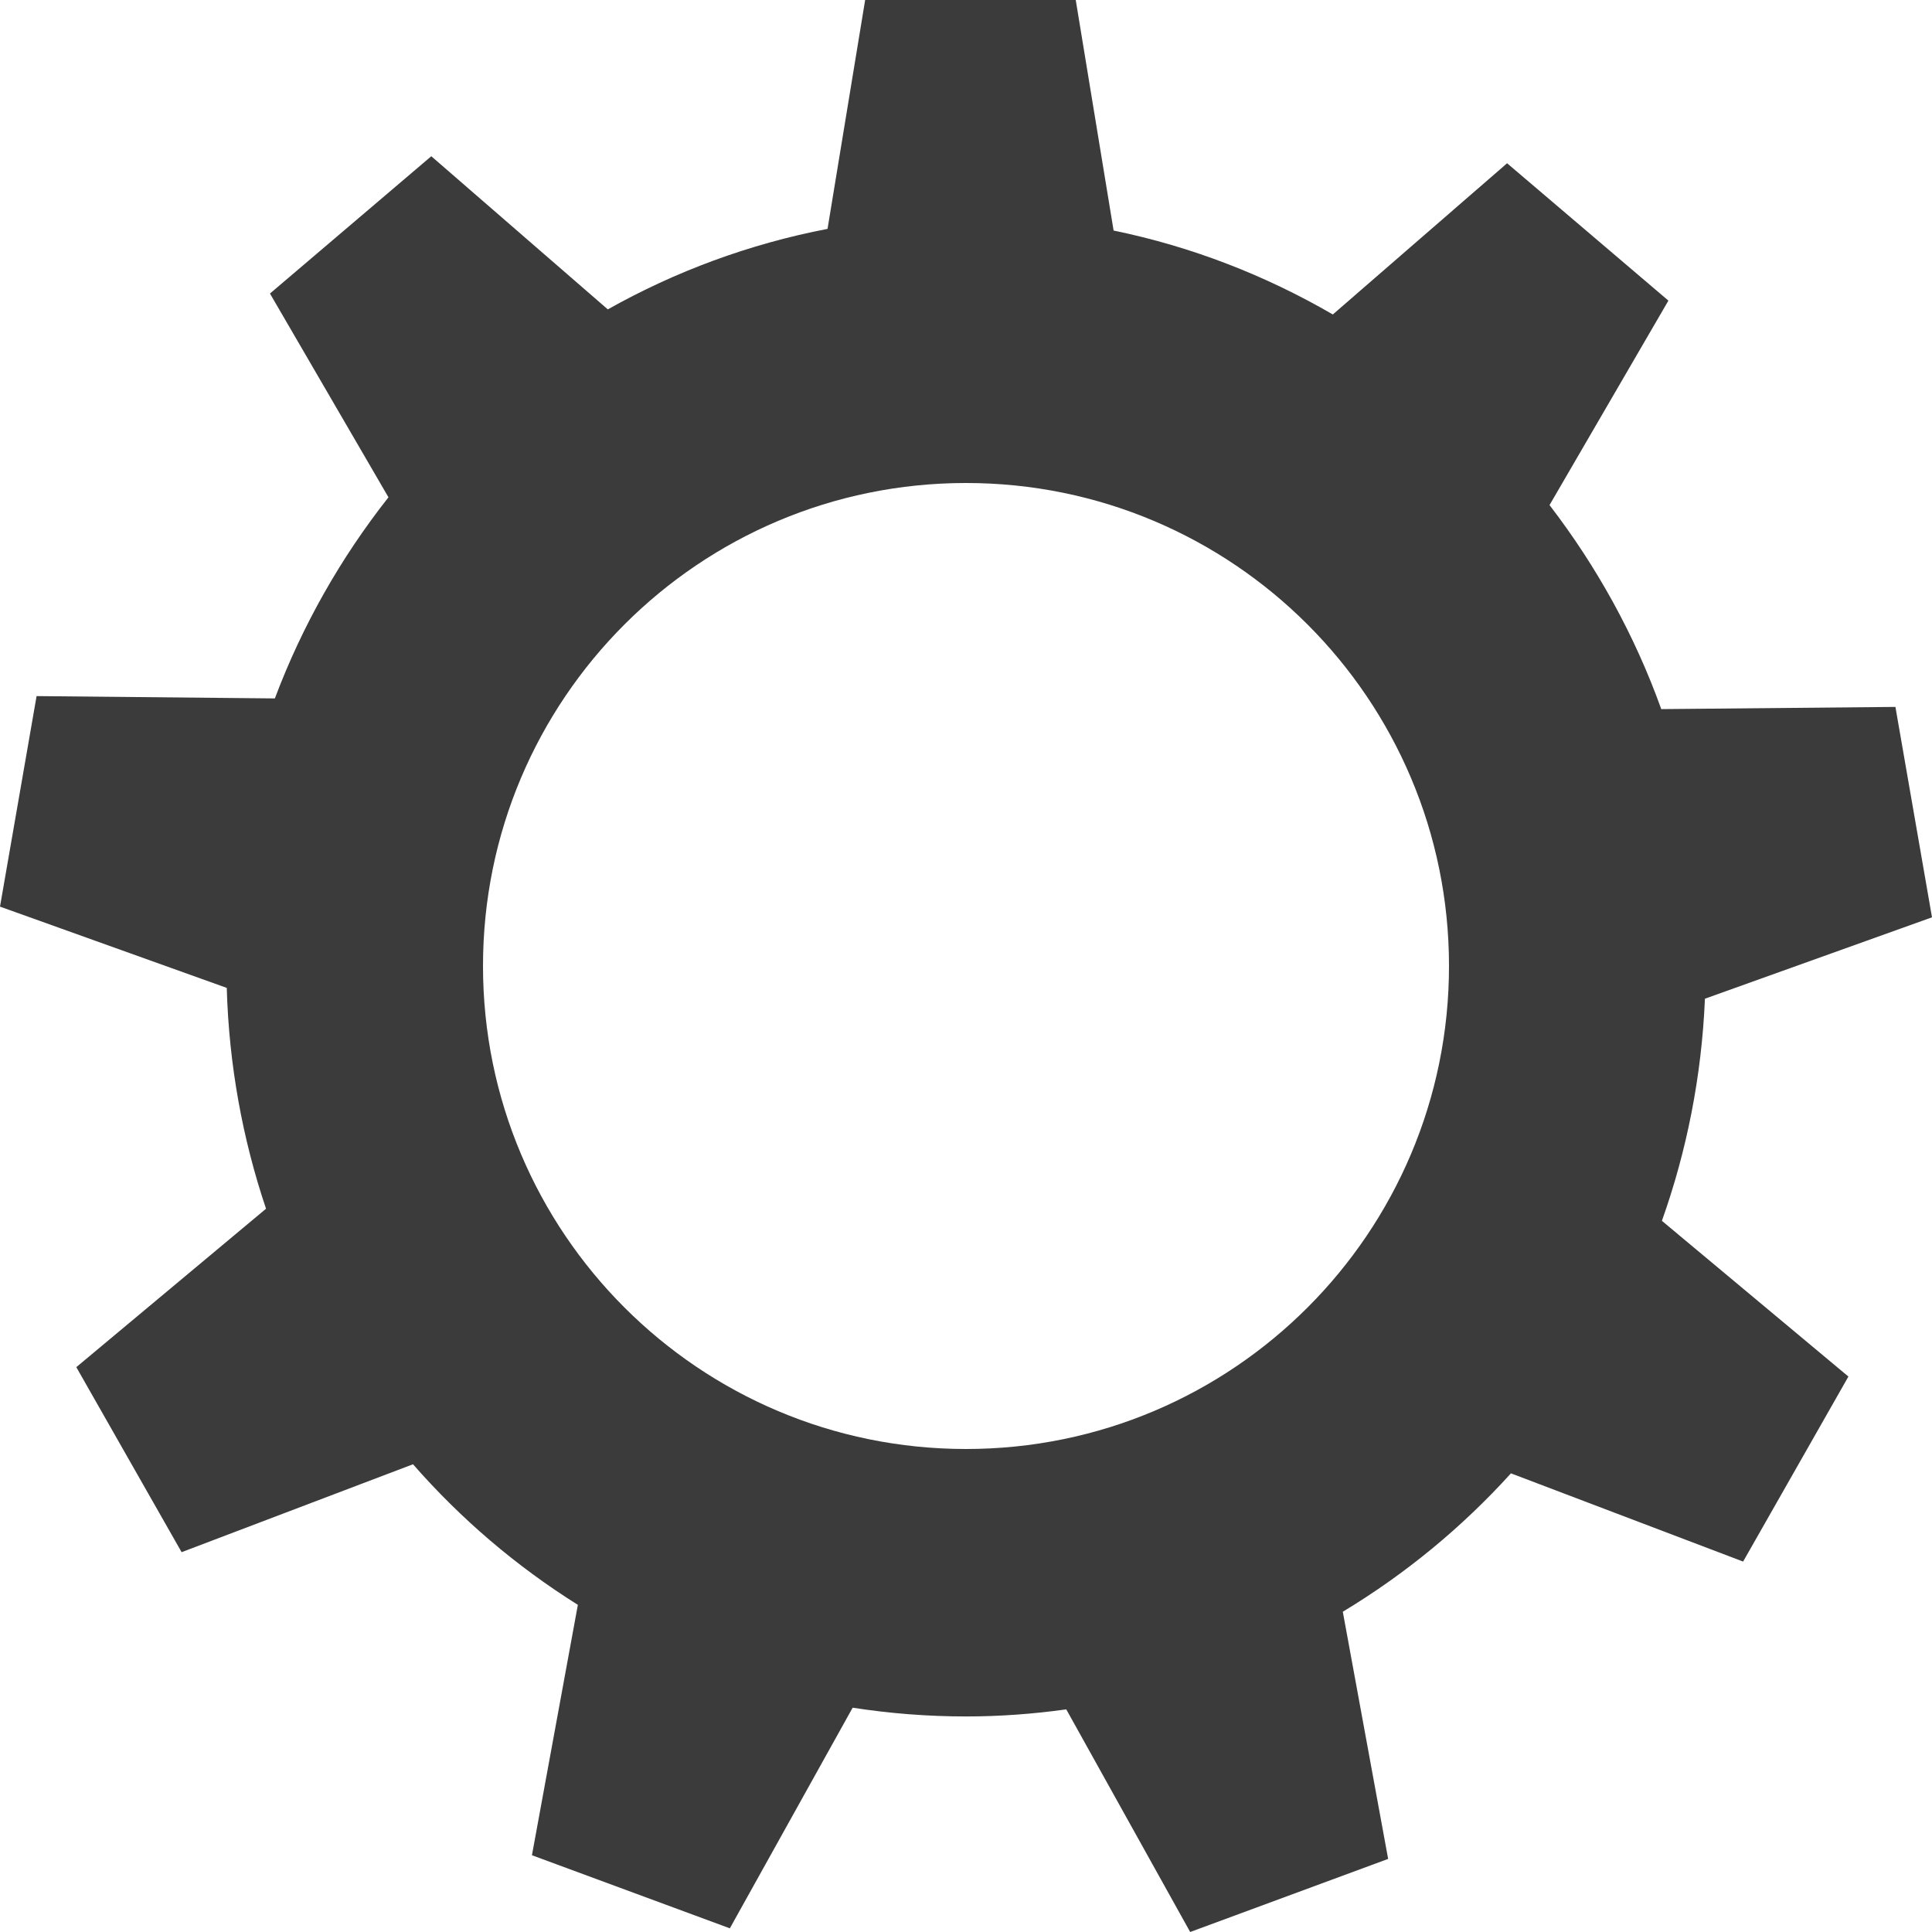 <?xml version="1.0" encoding="UTF-8"?> <svg xmlns="http://www.w3.org/2000/svg" width="30" height="30" viewBox="0 0 30 30" fill="none"> <g clip-path="url(#clip0_706_18)"> <path fill-rule="evenodd" clip-rule="evenodd" d="M30 14.244L26.474 15.508C26.423 16.713 26.192 17.872 25.806 18.957L28.702 21.375L27.067 24.248L23.462 22.878C22.702 23.717 21.822 24.442 20.851 25.027L21.555 28.865L18.481 30L16.557 26.543C16.047 26.614 15.528 26.653 15 26.653C14.401 26.653 13.813 26.606 13.24 26.517L11.333 29.943L8.26 28.808L8.973 24.92C8.017 24.321 7.155 23.585 6.413 22.737L2.82 24.102L1.185 21.229L4.131 18.769C3.767 17.689 3.555 16.537 3.521 15.34L0 14.078L0.568 10.809L4.268 10.845C4.696 9.707 5.295 8.657 6.032 7.722L4.192 4.558L6.697 2.426L9.438 4.804C10.486 4.215 11.634 3.788 12.85 3.554L13.434 0H16.704L17.292 3.58C18.508 3.83 19.652 4.277 20.696 4.883L23.402 2.535L25.907 4.668L24.061 7.843C24.791 8.793 25.382 9.858 25.796 11.011L29.432 10.977L30 14.244ZM15 22.5C19.142 22.5 22.5 19.142 22.5 15C22.5 10.858 19.142 7.5 15 7.5C10.858 7.5 7.5 10.858 7.5 15C7.5 19.142 10.858 22.5 15 22.5Z" fill="#3C3B3B"></path> </g> <defs> <clipPath id="clip0_706_18"> <rect width="30" height="30" fill="white"></rect> </clipPath> </defs> </svg> 